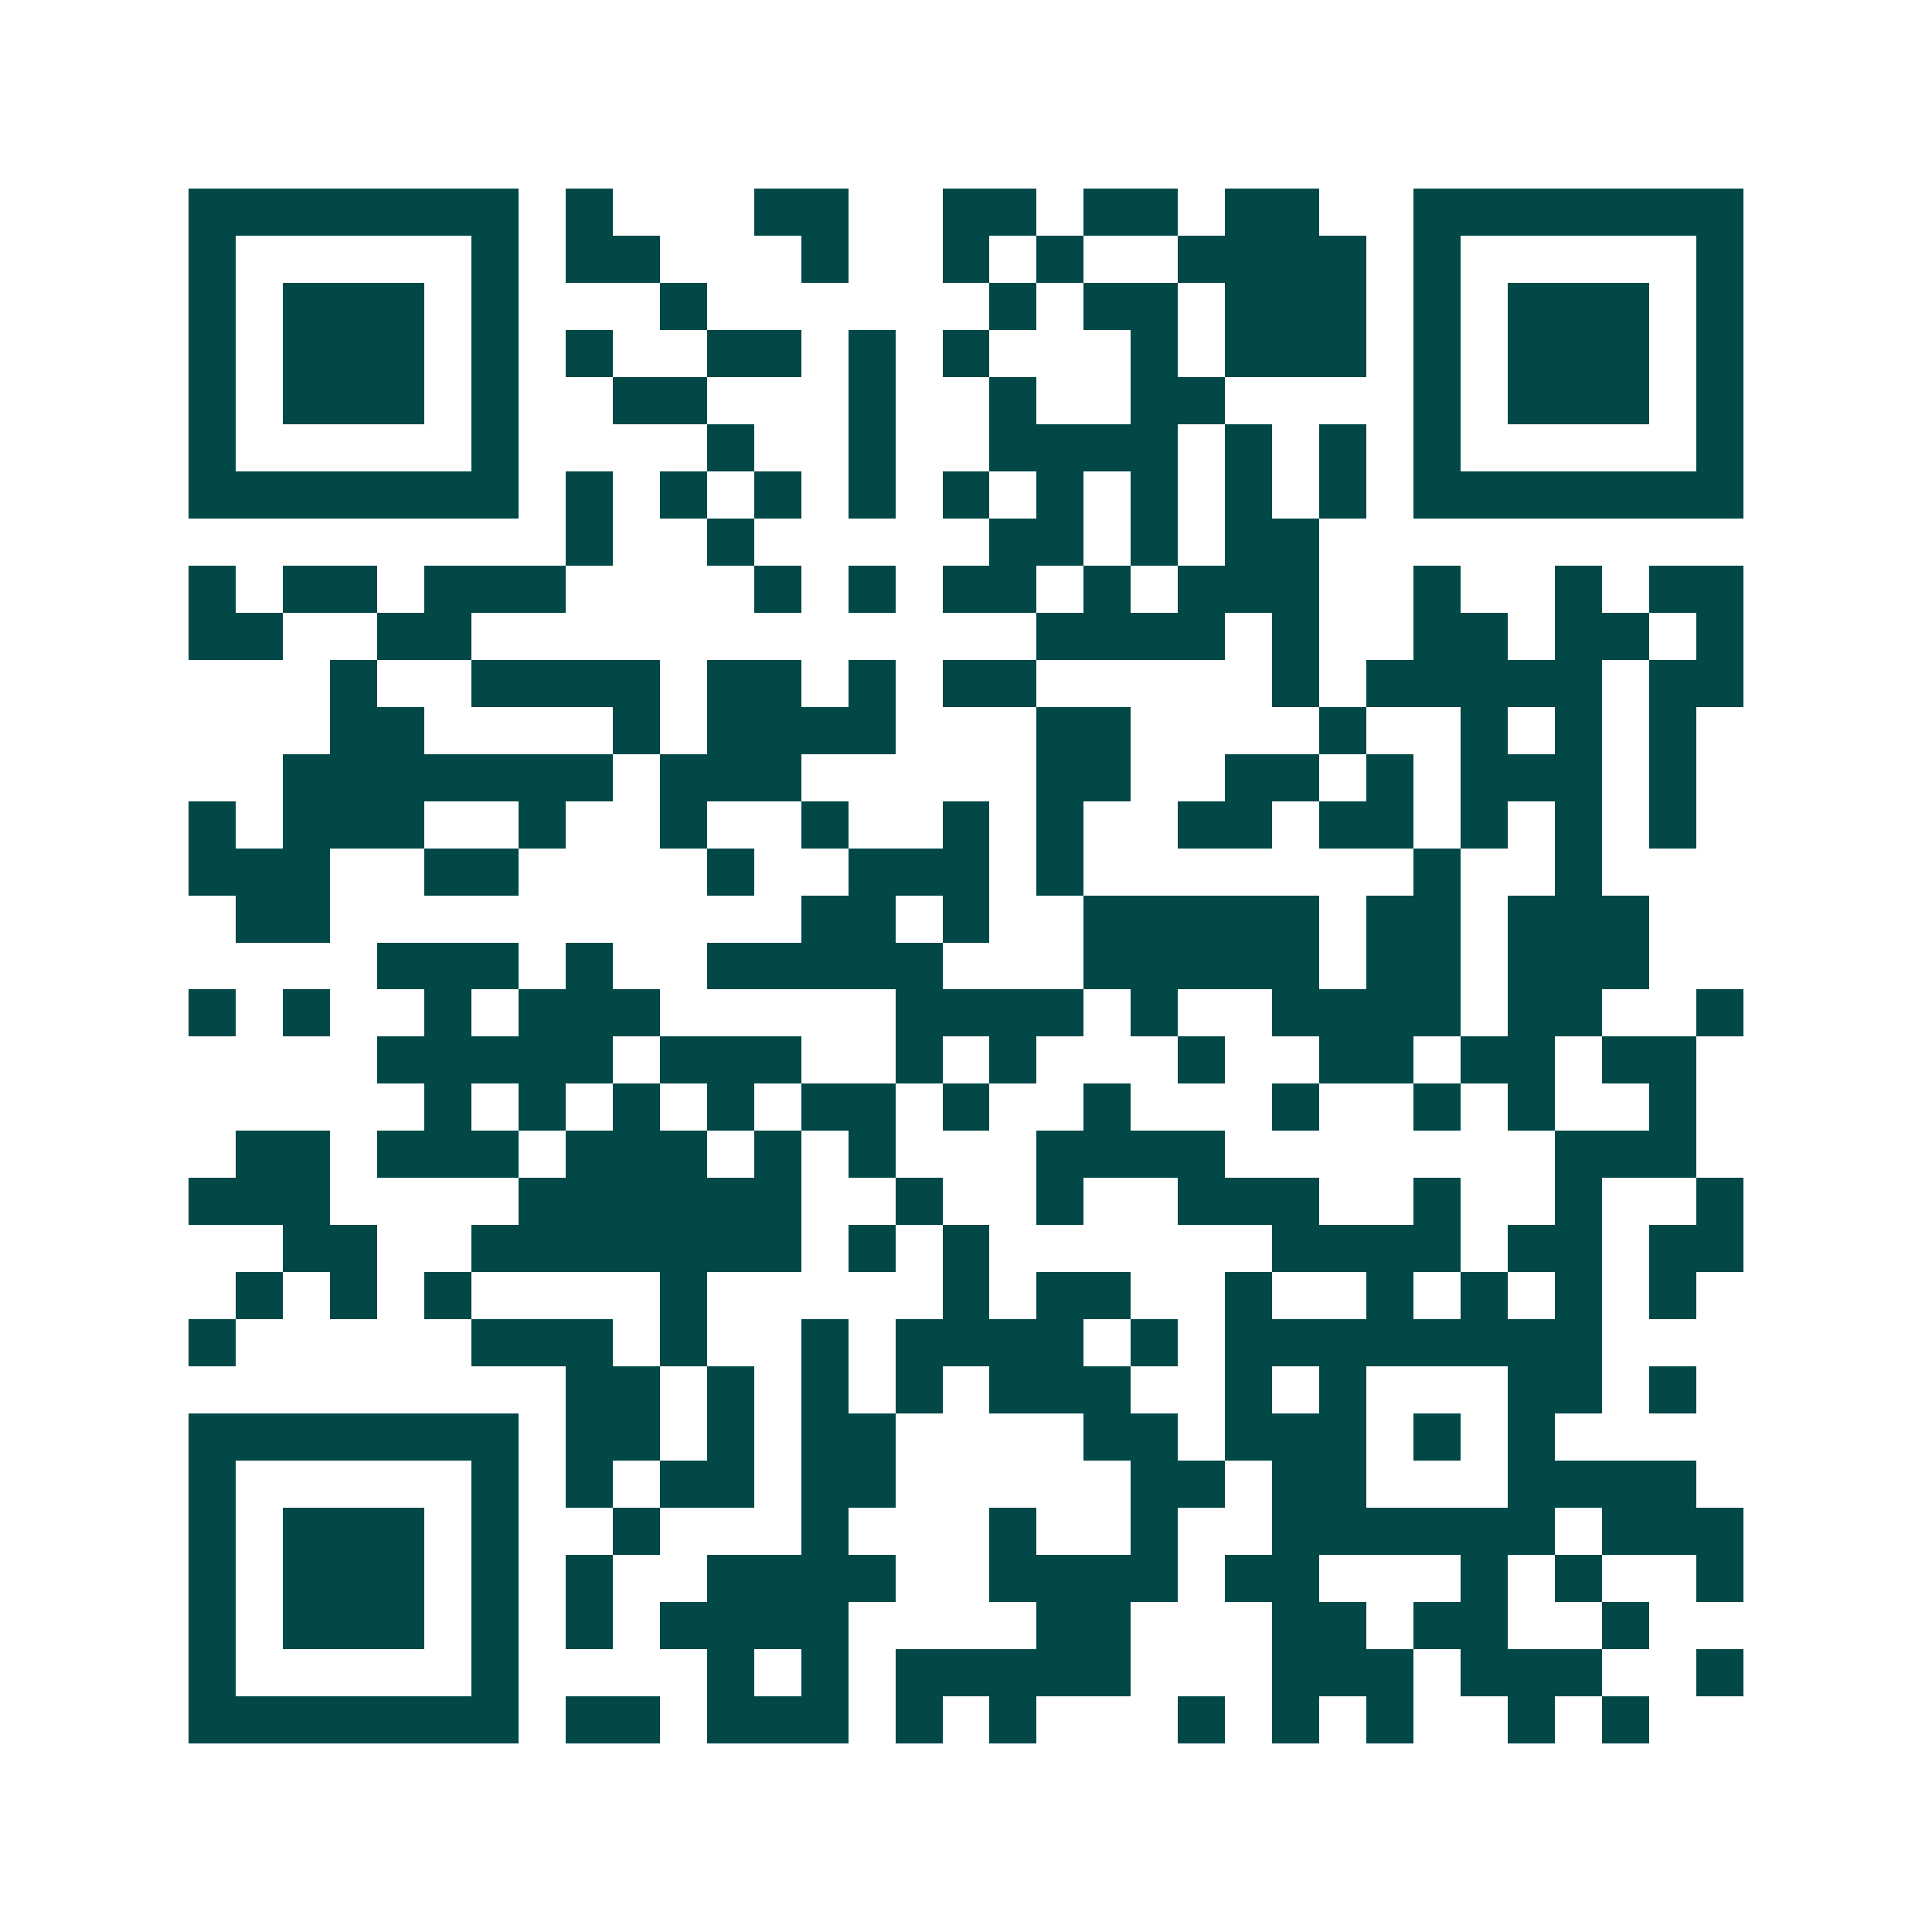 <svg xmlns="http://www.w3.org/2000/svg" width="200" height="200" viewBox="0 0 41 41" shape-rendering="crispEdges"><path fill="#ffffff" d="M0 0h41v41H0z"/><path stroke="#014847" d="M4 4.5h7m1 0h1m3 0h2m2 0h2m1 0h2m1 0h2m2 0h7M4 5.5h1m5 0h1m1 0h2m3 0h1m2 0h1m1 0h1m2 0h4m1 0h1m5 0h1M4 6.5h1m1 0h3m1 0h1m3 0h1m6 0h1m1 0h2m1 0h3m1 0h1m1 0h3m1 0h1M4 7.5h1m1 0h3m1 0h1m1 0h1m2 0h2m1 0h1m1 0h1m3 0h1m1 0h3m1 0h1m1 0h3m1 0h1M4 8.5h1m1 0h3m1 0h1m2 0h2m3 0h1m2 0h1m2 0h2m4 0h1m1 0h3m1 0h1M4 9.5h1m5 0h1m4 0h1m2 0h1m2 0h4m1 0h1m1 0h1m1 0h1m5 0h1M4 10.5h7m1 0h1m1 0h1m1 0h1m1 0h1m1 0h1m1 0h1m1 0h1m1 0h1m1 0h1m1 0h7M12 11.5h1m2 0h1m5 0h2m1 0h1m1 0h2M4 12.5h1m1 0h2m1 0h3m4 0h1m1 0h1m1 0h2m1 0h1m1 0h3m2 0h1m2 0h1m1 0h2M4 13.5h2m2 0h2m12 0h4m1 0h1m2 0h2m1 0h2m1 0h1M7 14.5h1m2 0h4m1 0h2m1 0h1m1 0h2m5 0h1m1 0h5m1 0h2M7 15.5h2m4 0h1m1 0h4m3 0h2m4 0h1m2 0h1m1 0h1m1 0h1M6 16.5h7m1 0h3m5 0h2m2 0h2m1 0h1m1 0h3m1 0h1M4 17.5h1m1 0h3m2 0h1m2 0h1m2 0h1m2 0h1m1 0h1m2 0h2m1 0h2m1 0h1m1 0h1m1 0h1M4 18.5h3m2 0h2m4 0h1m2 0h3m1 0h1m7 0h1m2 0h1M5 19.5h2m10 0h2m1 0h1m2 0h5m1 0h2m1 0h3M8 20.5h3m1 0h1m2 0h5m3 0h5m1 0h2m1 0h3M4 21.5h1m1 0h1m2 0h1m1 0h3m5 0h4m1 0h1m2 0h4m1 0h2m2 0h1M8 22.5h5m1 0h3m2 0h1m1 0h1m3 0h1m2 0h2m1 0h2m1 0h2M9 23.5h1m1 0h1m1 0h1m1 0h1m1 0h2m1 0h1m2 0h1m3 0h1m2 0h1m1 0h1m2 0h1M5 24.5h2m1 0h3m1 0h3m1 0h1m1 0h1m3 0h4m7 0h3M4 25.5h3m4 0h6m2 0h1m2 0h1m2 0h3m2 0h1m2 0h1m2 0h1M6 26.5h2m2 0h7m1 0h1m1 0h1m6 0h4m1 0h2m1 0h2M5 27.5h1m1 0h1m1 0h1m4 0h1m5 0h1m1 0h2m2 0h1m2 0h1m1 0h1m1 0h1m1 0h1M4 28.5h1m5 0h3m1 0h1m2 0h1m1 0h4m1 0h1m1 0h8M12 29.5h2m1 0h1m1 0h1m1 0h1m1 0h3m2 0h1m1 0h1m3 0h2m1 0h1M4 30.5h7m1 0h2m1 0h1m1 0h2m4 0h2m1 0h3m1 0h1m1 0h1M4 31.5h1m5 0h1m1 0h1m1 0h2m1 0h2m5 0h2m1 0h2m3 0h4M4 32.5h1m1 0h3m1 0h1m2 0h1m3 0h1m3 0h1m2 0h1m2 0h6m1 0h3M4 33.5h1m1 0h3m1 0h1m1 0h1m2 0h4m2 0h4m1 0h2m3 0h1m1 0h1m2 0h1M4 34.5h1m1 0h3m1 0h1m1 0h1m1 0h4m4 0h2m3 0h2m1 0h2m2 0h1M4 35.5h1m5 0h1m4 0h1m1 0h1m1 0h5m3 0h3m1 0h3m2 0h1M4 36.5h7m1 0h2m1 0h3m1 0h1m1 0h1m3 0h1m1 0h1m1 0h1m2 0h1m1 0h1"/></svg>
